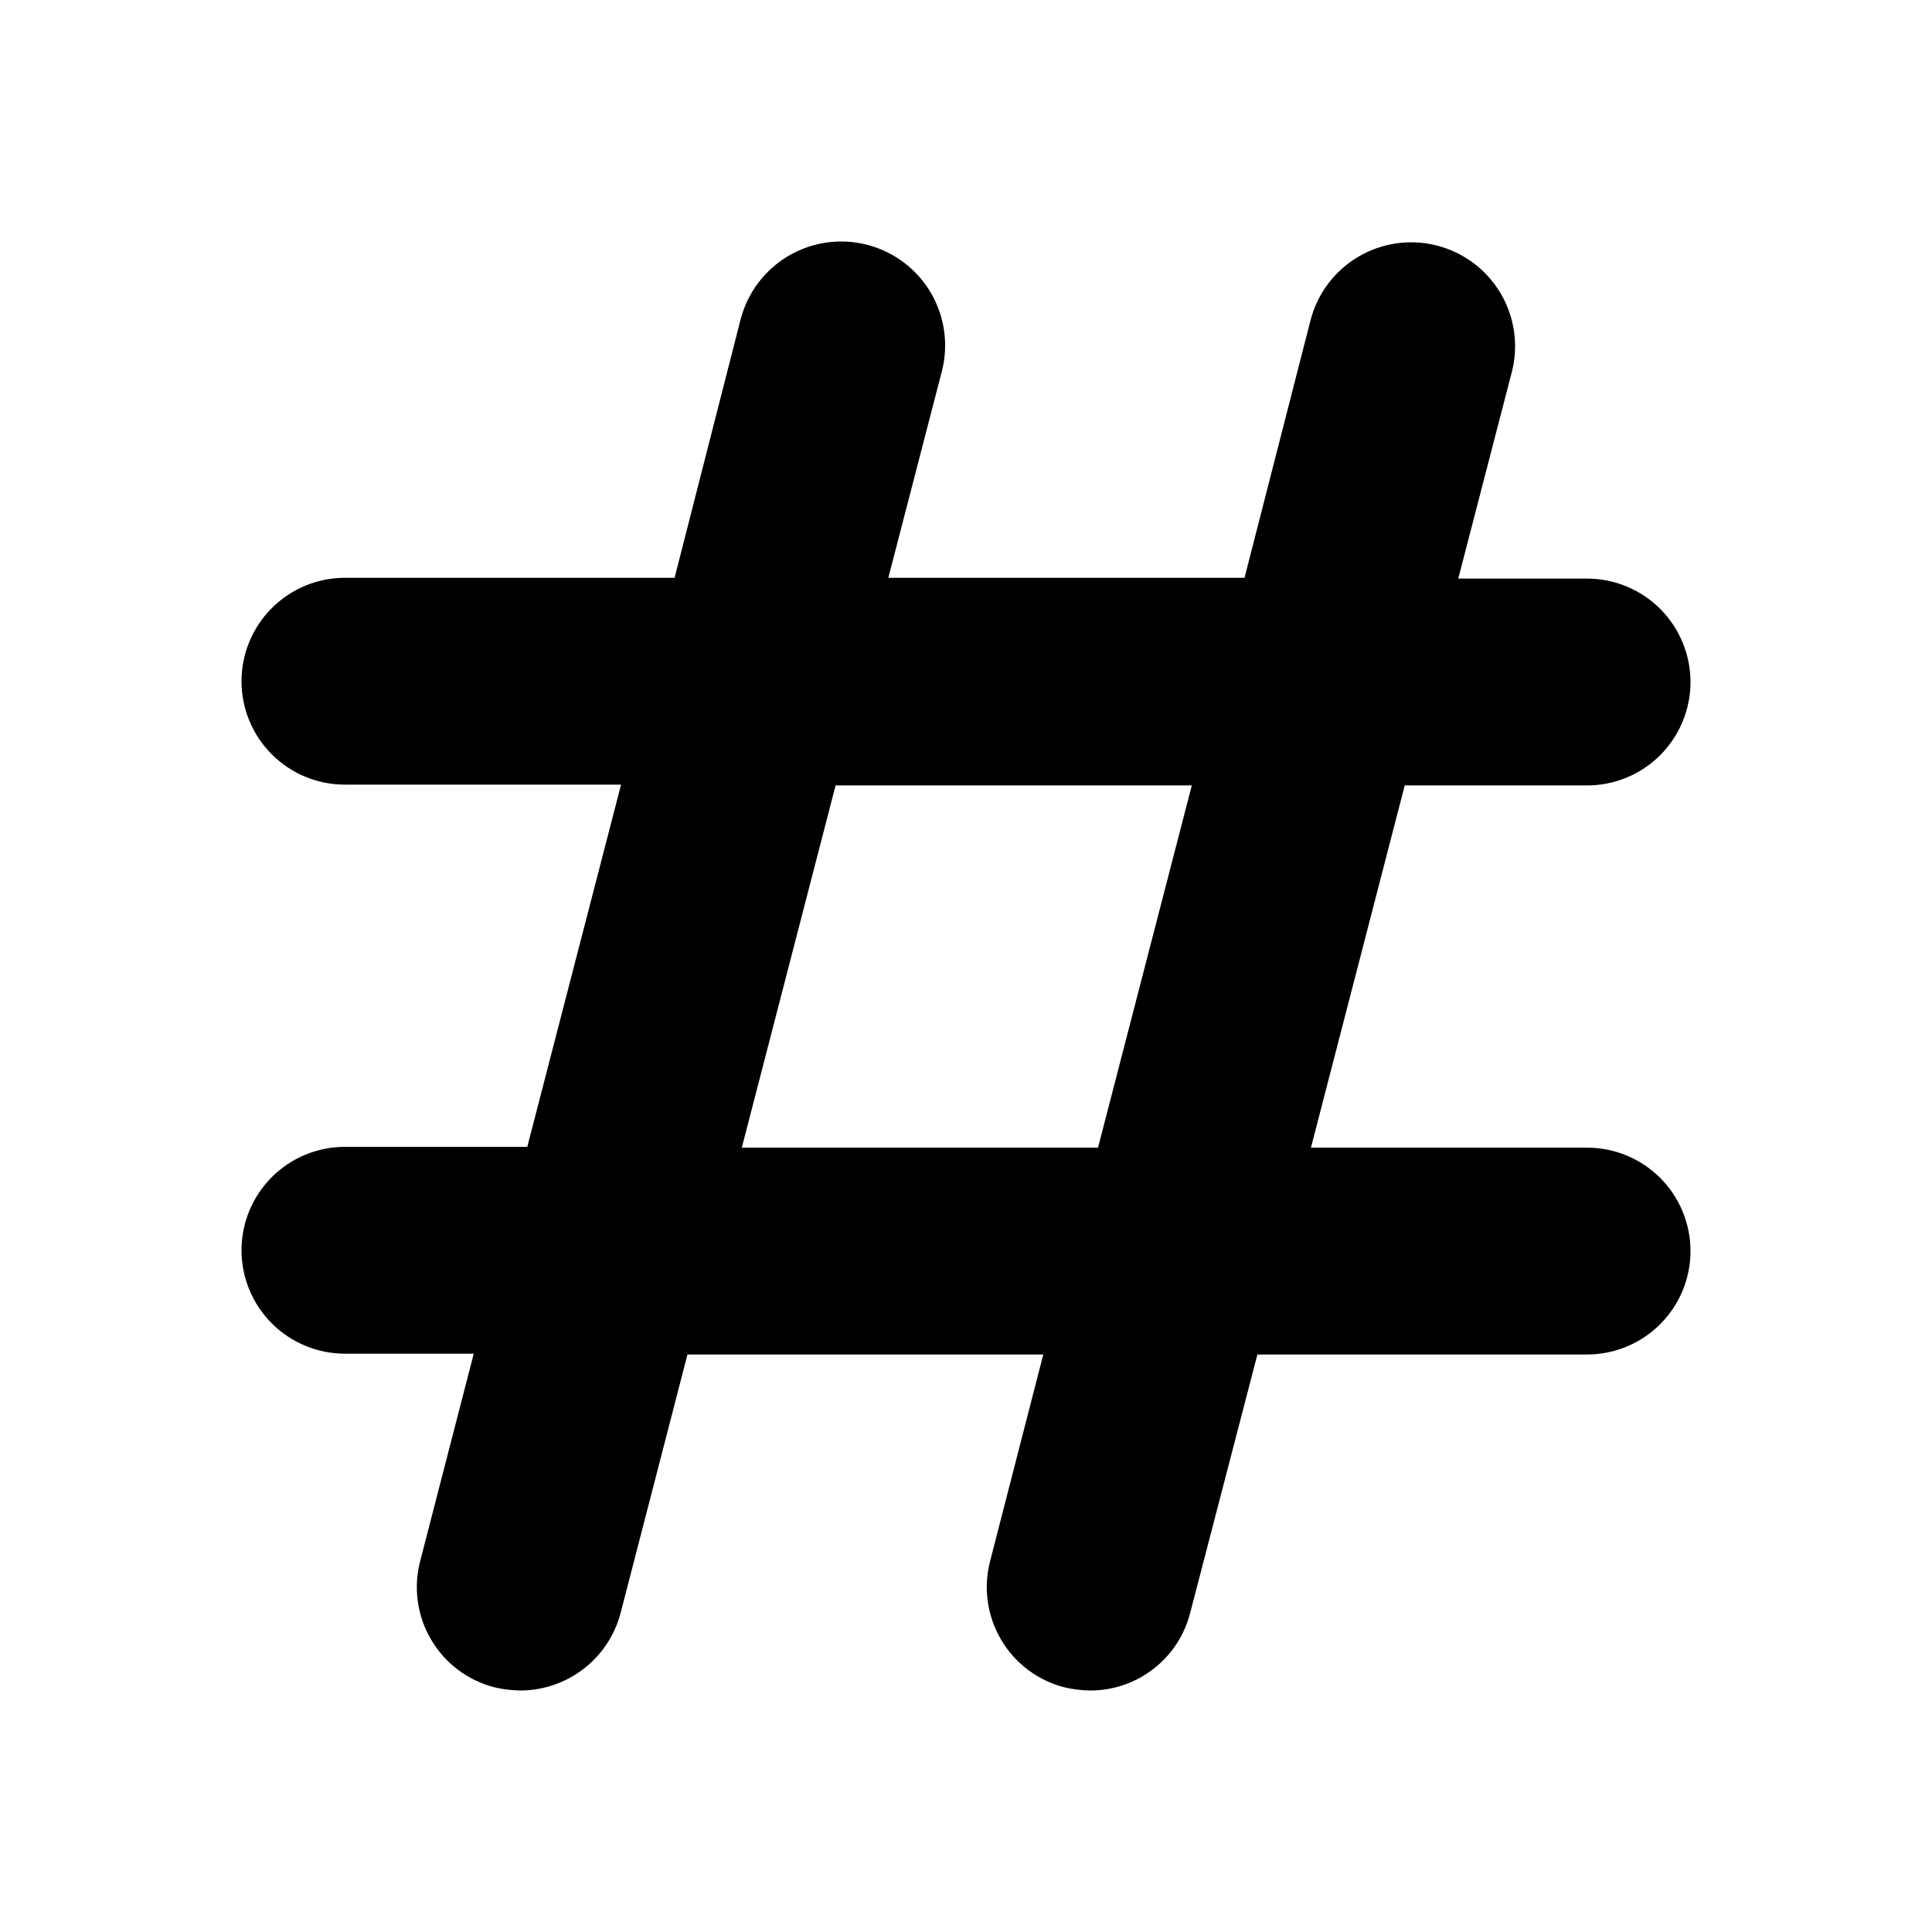 <svg width="48" height="48" viewBox="0 0 48 48" fill="none" xmlns="http://www.w3.org/2000/svg">
<path d="M39.43 28.513H32.57L34.9 19.514H39.43C40.112 19.514 40.765 19.244 41.247 18.762C41.729 18.28 42 17.626 42 16.945C42 16.263 41.729 15.61 41.247 15.128C40.765 14.646 40.112 14.375 39.43 14.375H36.23L37.56 9.246C37.645 8.918 37.664 8.576 37.617 8.241C37.569 7.905 37.456 7.582 37.284 7.29C36.936 6.7 36.368 6.273 35.705 6.102C35.377 6.017 35.035 5.998 34.699 6.045C34.364 6.093 34.04 6.206 33.748 6.378C33.158 6.726 32.731 7.294 32.56 7.956L30.92 14.355H22.07L23.4 9.226C23.485 8.898 23.504 8.556 23.456 8.221C23.409 7.885 23.296 7.562 23.124 7.27C22.776 6.68 22.208 6.253 21.545 6.082C21.217 5.997 20.875 5.978 20.539 6.025C20.203 6.073 19.88 6.186 19.588 6.358C18.998 6.706 18.571 7.274 18.4 7.936L16.76 14.355H8.57C7.888 14.355 7.235 14.626 6.753 15.108C6.271 15.59 6 16.243 6 16.925C6 17.606 6.271 18.26 6.753 18.742C7.235 19.224 7.888 19.494 8.57 19.494H15.43L13.1 28.493H8.57C7.888 28.493 7.235 28.763 6.753 29.245C6.271 29.727 6 30.381 6 31.062C6 31.744 6.271 32.397 6.753 32.879C7.235 33.361 7.888 33.632 8.57 33.632H11.77L10.44 38.781C10.354 39.108 10.334 39.448 10.38 39.783C10.426 40.118 10.537 40.44 10.709 40.732C10.879 41.024 11.106 41.279 11.376 41.483C11.646 41.686 11.953 41.835 12.28 41.92C12.493 41.97 12.711 41.997 12.93 42C13.5 41.998 14.053 41.808 14.504 41.459C14.954 41.11 15.276 40.622 15.42 40.07L17.08 33.652H25.92L24.6 38.781C24.514 39.108 24.494 39.448 24.54 39.783C24.586 40.118 24.698 40.44 24.869 40.732C25.039 41.024 25.266 41.279 25.536 41.483C25.805 41.686 26.113 41.835 26.44 41.92C26.653 41.971 26.871 41.998 27.09 42C27.659 42 28.212 41.81 28.661 41.46C29.11 41.111 29.43 40.622 29.57 40.07L31.24 33.652H39.43C40.112 33.652 40.765 33.381 41.247 32.899C41.729 32.417 42 31.764 42 31.082C42 30.401 41.729 29.747 41.247 29.265C40.765 28.783 40.112 28.513 39.43 28.513ZM18.43 28.513L20.76 19.514H29.61L27.28 28.513H18.43Z" fill="black"/>
</svg>

